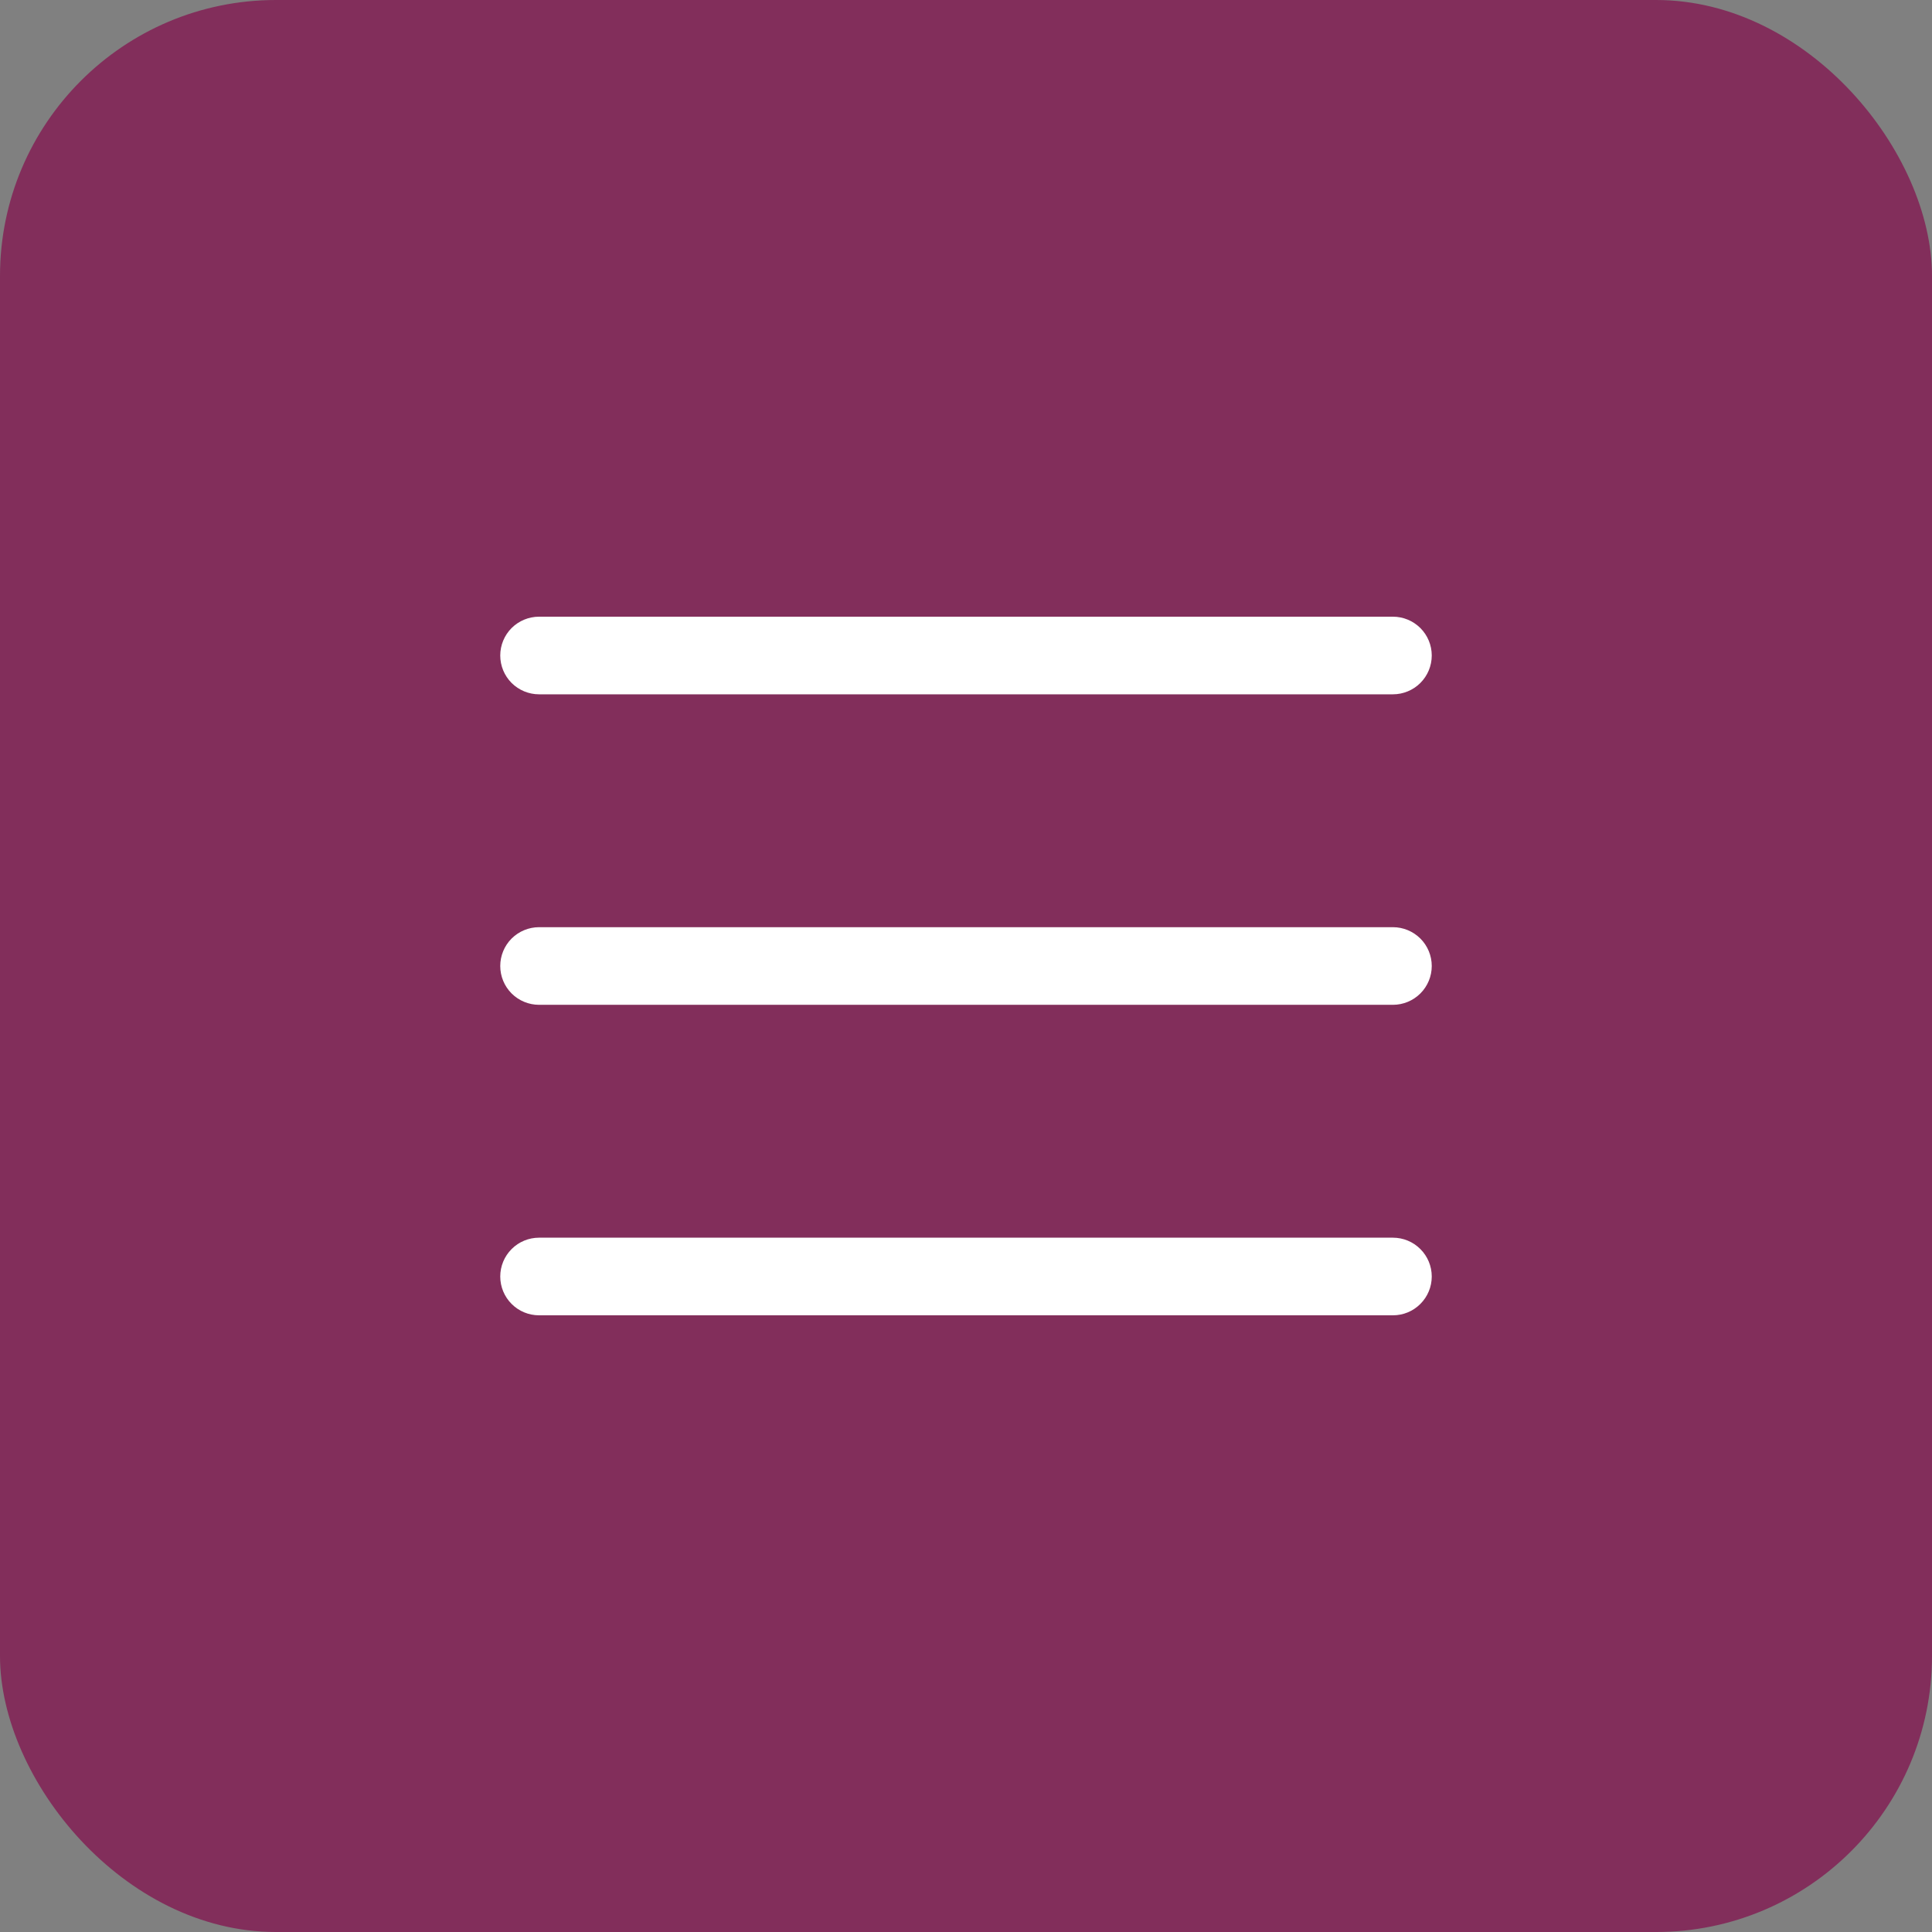 <?xml version="1.0" encoding="UTF-8"?> <svg xmlns="http://www.w3.org/2000/svg" width="56" height="56" viewBox="0 0 56 56" fill="none"><rect x="0" y="0" width="56" height="56" fill="#808080" stroke="none"/> <rect width="56" height="56" rx="8" fill="#822E5B"></rect> <path d="M41.5 28C41.5 28.298 41.382 28.584 41.17 28.796C40.959 29.006 40.673 29.125 40.375 29.125H15.625C15.327 29.125 15.04 29.006 14.829 28.796C14.618 28.584 14.5 28.298 14.5 28C14.5 27.702 14.618 27.416 14.829 27.204C15.04 26.994 15.327 26.875 15.625 26.875H40.375C40.673 26.875 40.959 26.994 41.17 27.204C41.382 27.416 41.5 27.702 41.5 28ZM15.625 20.125H40.375C40.673 20.125 40.959 20.006 41.17 19.796C41.382 19.584 41.5 19.298 41.5 19C41.5 18.702 41.382 18.416 41.17 18.204C40.959 17.994 40.673 17.875 40.375 17.875H15.625C15.327 17.875 15.04 17.994 14.829 18.204C14.618 18.416 14.5 18.702 14.5 19C14.5 19.298 14.618 19.584 14.829 19.796C15.04 20.006 15.327 20.125 15.625 20.125ZM40.375 35.875H15.625C15.327 35.875 15.04 35.993 14.829 36.205C14.618 36.416 14.5 36.702 14.5 37C14.5 37.298 14.618 37.584 14.829 37.795C15.04 38.007 15.327 38.125 15.625 38.125H40.375C40.673 38.125 40.959 38.007 41.17 37.795C41.382 37.584 41.5 37.298 41.5 37C41.5 36.702 41.382 36.416 41.17 36.205C40.959 35.993 40.673 35.875 40.375 35.875Z" fill="white"></path> </svg> 